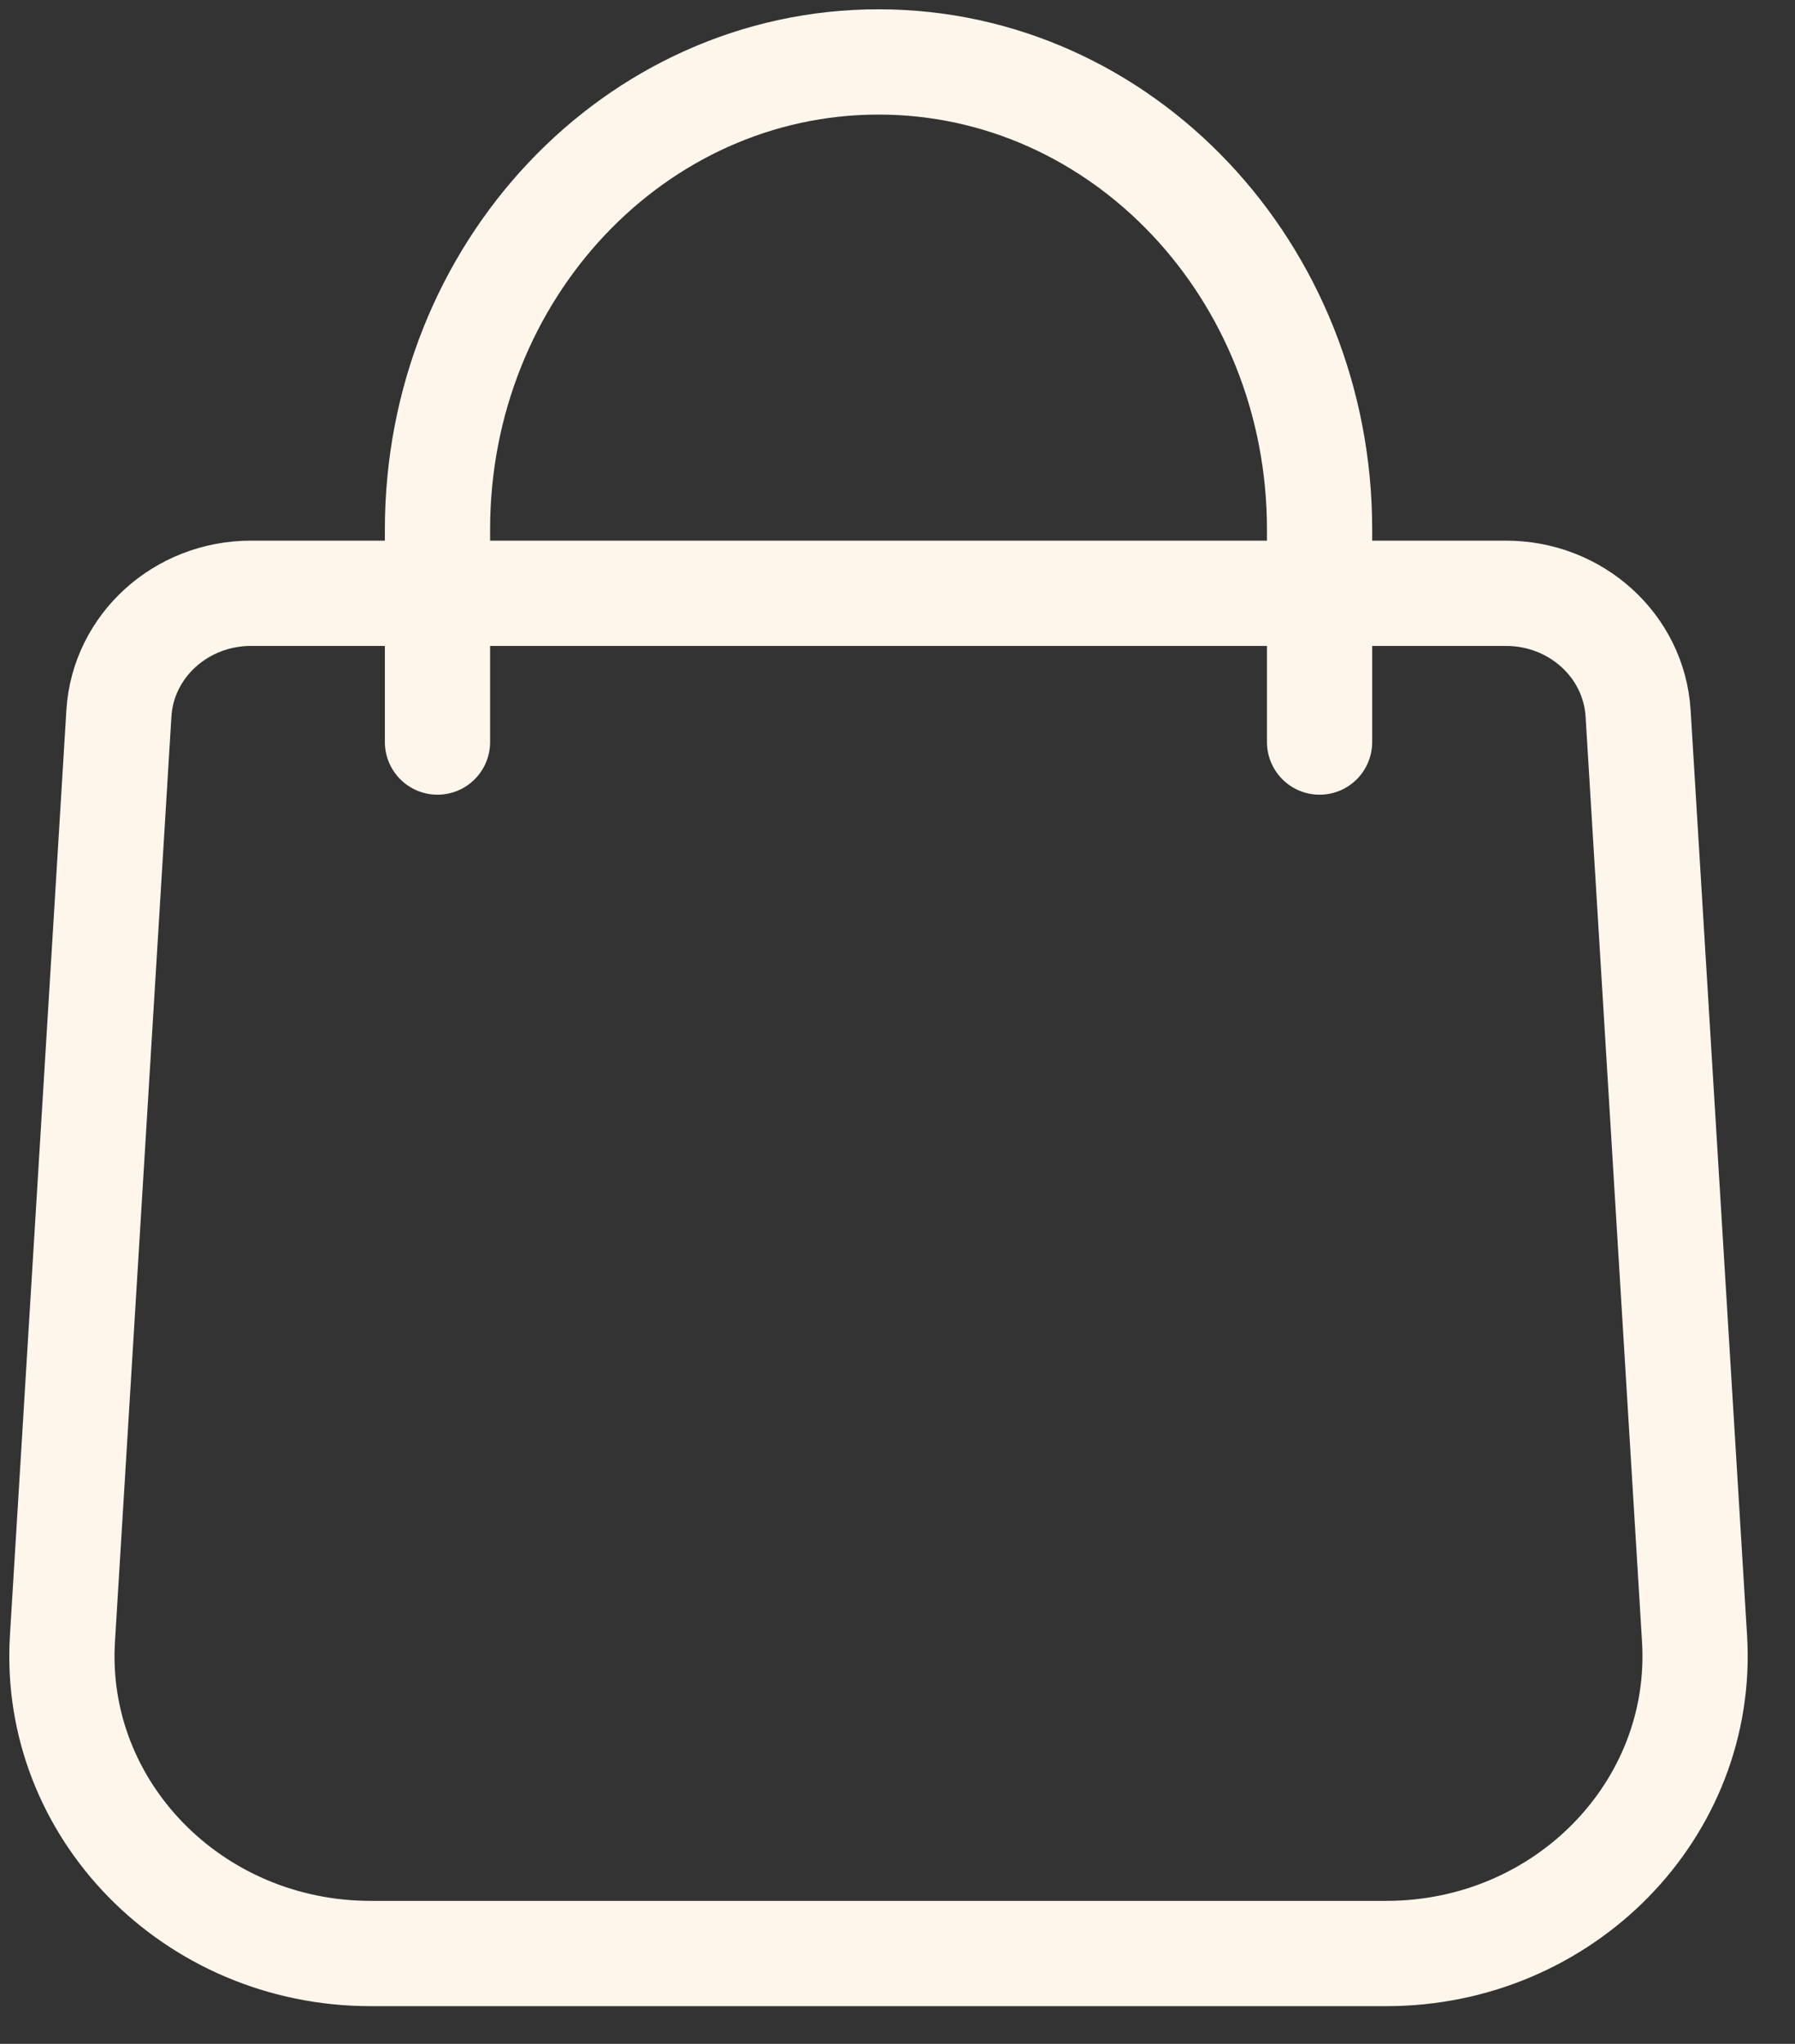 <?xml version="1.0" encoding="UTF-8"?>
<svg xmlns="http://www.w3.org/2000/svg" width="29" height="33" viewBox="0 0 29 33" fill="none">
  <rect x="0" y="0" width="29" height="33" fill="#333333" stroke="none"/>
  <path d="M7.068 11.981V8.549C7.068 4.38 10.258 1 14.194 1C18.129 1 21.319 4.38 21.319 8.549V11.981" stroke="#FFF6EB" stroke-width="1.7" stroke-linecap="round"></path>
  <path d="M1.921 11.517C1.988 10.429 2.923 9.579 4.055 9.579H24.331C25.463 9.579 26.398 10.429 26.465 11.517L27.377 26.455C27.545 29.214 25.268 31.541 22.398 31.541H5.988C3.118 31.541 0.84 29.214 1.009 26.455L1.921 11.517Z" stroke="#FFF6EB" stroke-width="1.7"></path>
</svg>
